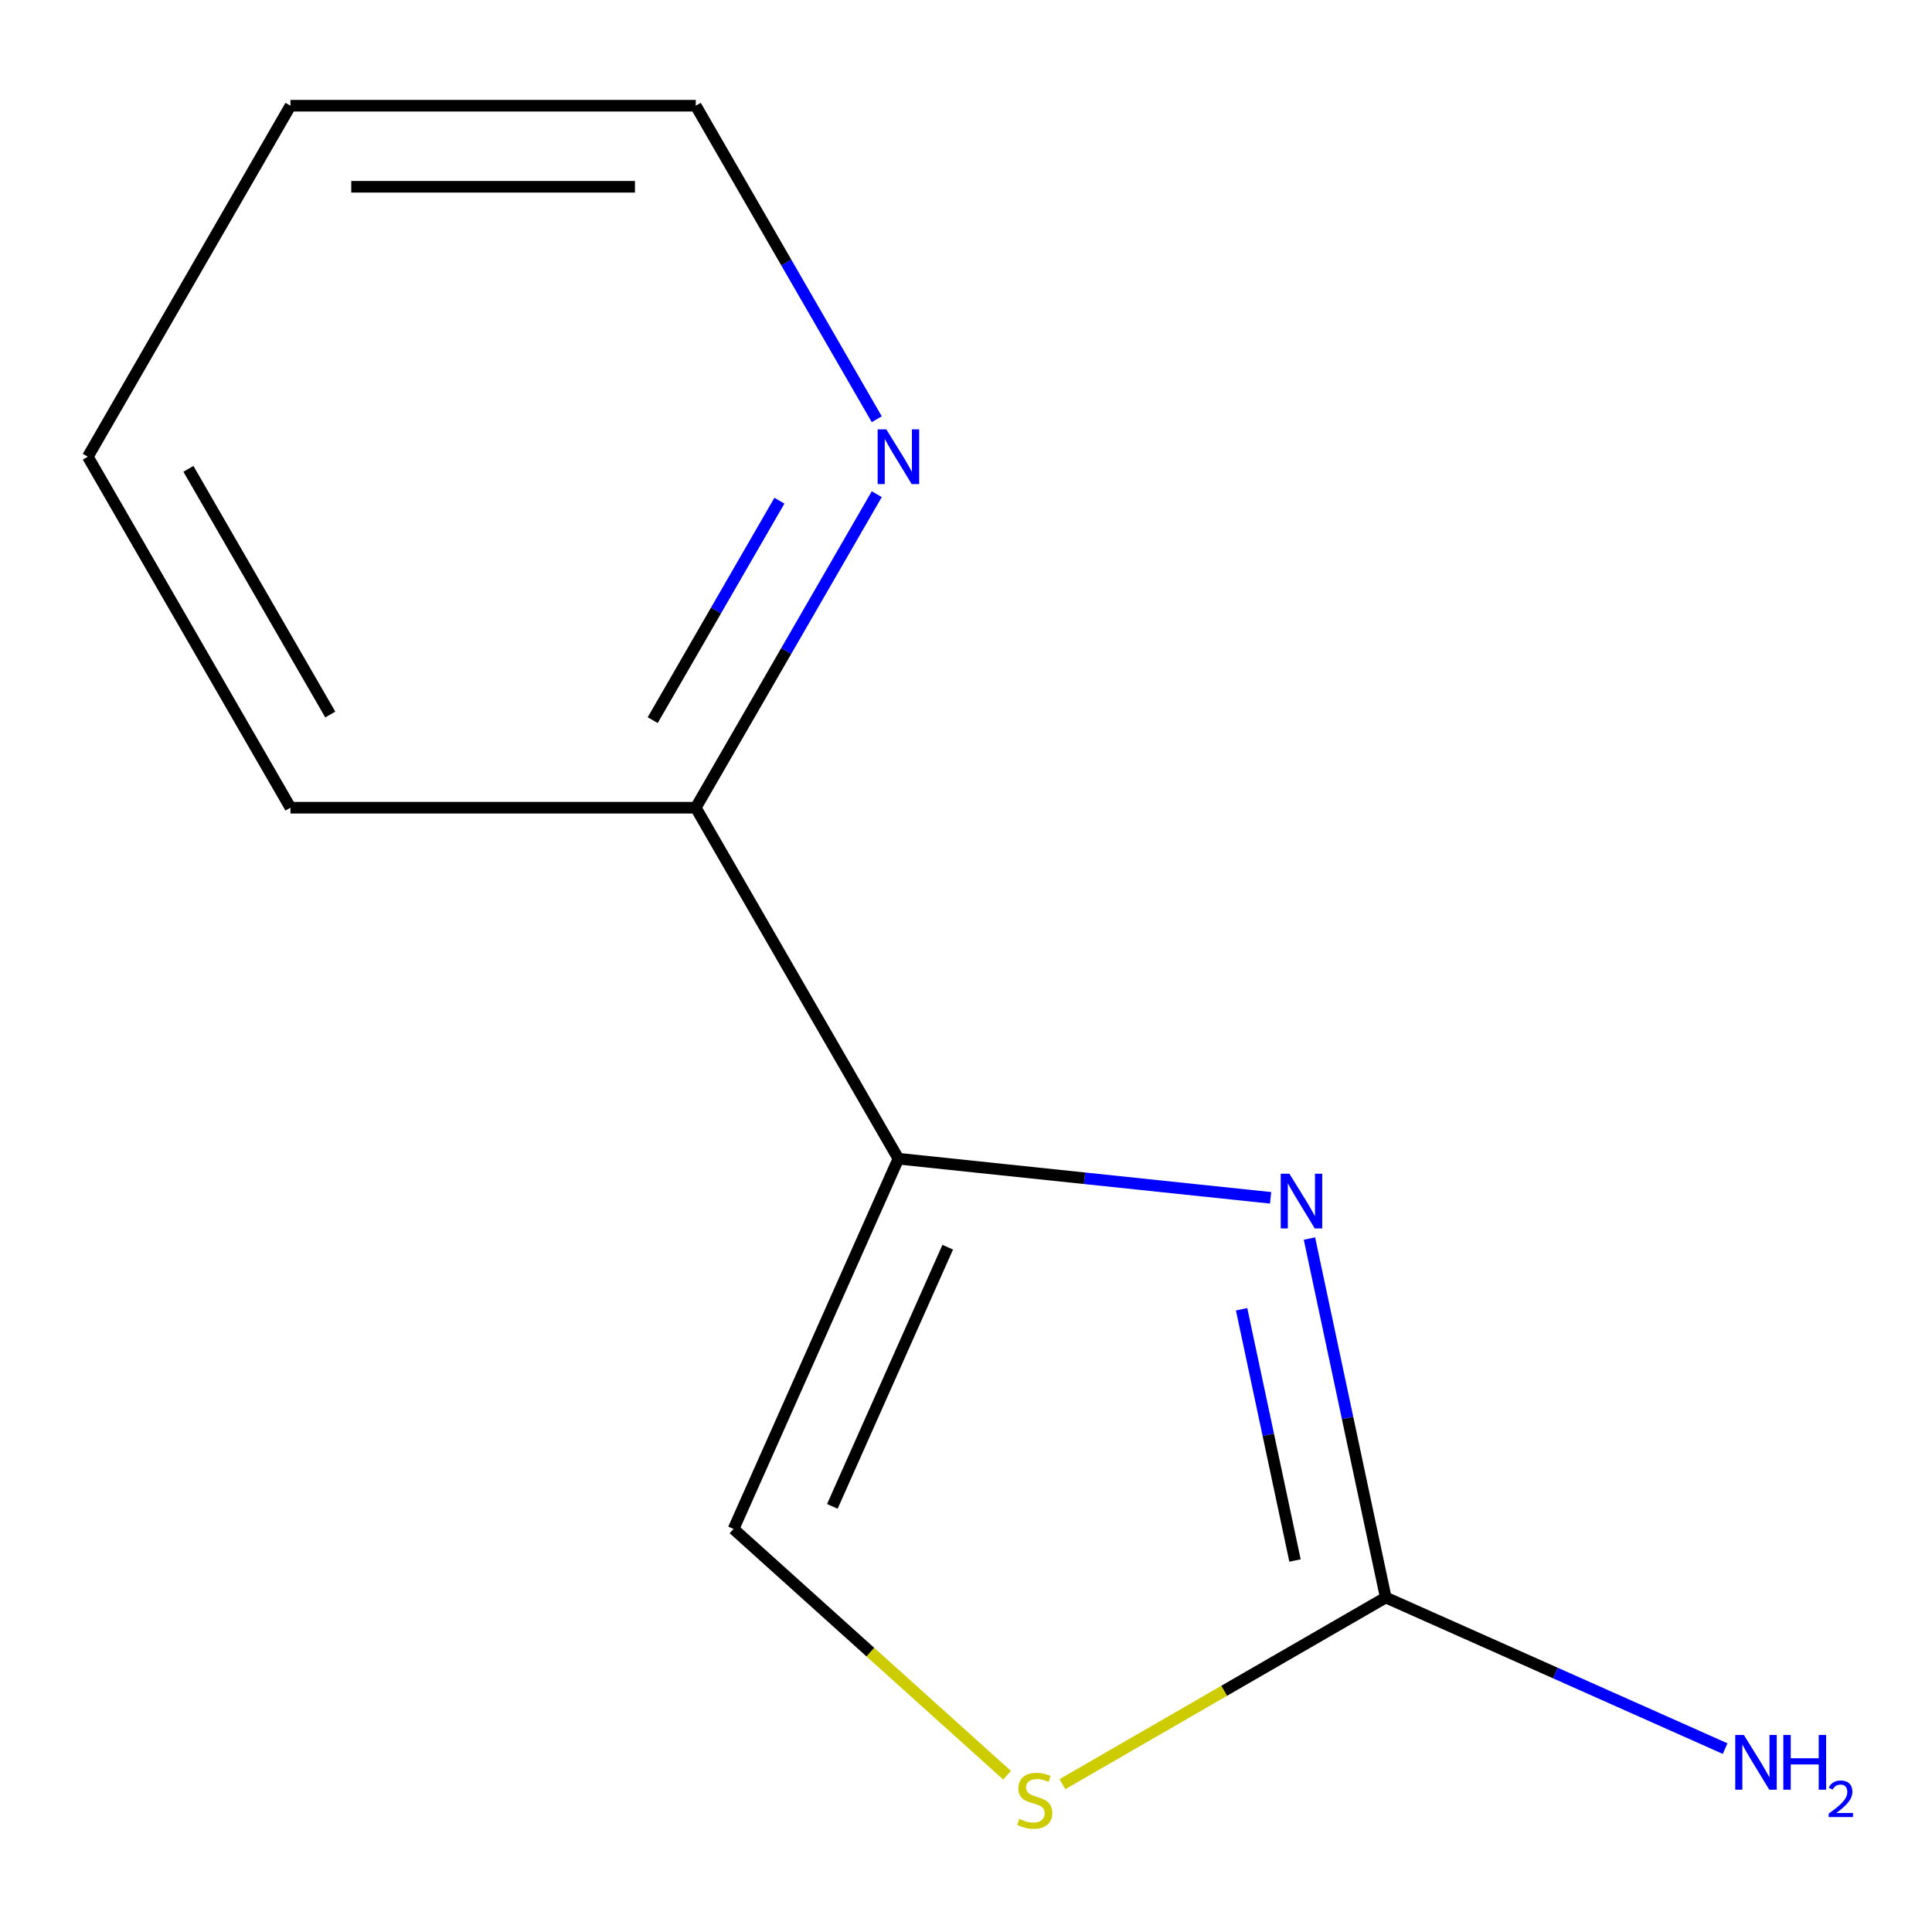 <?xml version='1.0' encoding='iso-8859-1'?>
<svg version='1.1' baseProfile='full'
              xmlns='http://www.w3.org/2000/svg'
                      xmlns:rdkit='http://www.rdkit.org/xml'
                      xmlns:xlink='http://www.w3.org/1999/xlink'
                  xml:space='preserve'
width='1000px' height='1000px' viewBox='0 0 1000 1000'>
<!-- END OF HEADER -->
<rect style='opacity:1.0;fill:#FFFFFF;stroke:none' width='1000' height='1000' x='0' y='0'> </rect>
<path class='bond-0' d='M 657.658,619.99 L 561.336,609.866' style='fill:none;fill-rule:evenodd;stroke:#0000FF;stroke-width:6px;stroke-linecap:butt;stroke-linejoin:miter;stroke-opacity:1' />
<path class='bond-0' d='M 561.336,609.866 L 465.013,599.742' style='fill:none;fill-rule:evenodd;stroke:#000000;stroke-width:6px;stroke-linecap:butt;stroke-linejoin:miter;stroke-opacity:1' />
<path class='bond-1' d='M 677.767,641.074 L 697.513,733.969' style='fill:none;fill-rule:evenodd;stroke:#0000FF;stroke-width:6px;stroke-linecap:butt;stroke-linejoin:miter;stroke-opacity:1' />
<path class='bond-1' d='M 697.513,733.969 L 717.258,826.865' style='fill:none;fill-rule:evenodd;stroke:#000000;stroke-width:6px;stroke-linecap:butt;stroke-linejoin:miter;stroke-opacity:1' />
<path class='bond-1' d='M 642.652,677.666 L 656.474,742.693' style='fill:none;fill-rule:evenodd;stroke:#0000FF;stroke-width:6px;stroke-linecap:butt;stroke-linejoin:miter;stroke-opacity:1' />
<path class='bond-1' d='M 656.474,742.693 L 670.296,807.719' style='fill:none;fill-rule:evenodd;stroke:#000000;stroke-width:6px;stroke-linecap:butt;stroke-linejoin:miter;stroke-opacity:1' />
<path class='bond-3' d='M 465.013,599.742 L 379.688,791.385' style='fill:none;fill-rule:evenodd;stroke:#000000;stroke-width:6px;stroke-linecap:butt;stroke-linejoin:miter;stroke-opacity:1' />
<path class='bond-3' d='M 490.543,645.553 L 430.815,779.703' style='fill:none;fill-rule:evenodd;stroke:#000000;stroke-width:6px;stroke-linecap:butt;stroke-linejoin:miter;stroke-opacity:1' />
<path class='bond-4' d='M 465.013,599.742 L 360.123,418.068' style='fill:none;fill-rule:evenodd;stroke:#000000;stroke-width:6px;stroke-linecap:butt;stroke-linejoin:miter;stroke-opacity:1' />
<path class='bond-2' d='M 717.258,826.865 L 633.584,875.174' style='fill:none;fill-rule:evenodd;stroke:#000000;stroke-width:6px;stroke-linecap:butt;stroke-linejoin:miter;stroke-opacity:1' />
<path class='bond-2' d='M 633.584,875.174 L 549.909,923.484' style='fill:none;fill-rule:evenodd;stroke:#CCCC00;stroke-width:6px;stroke-linecap:butt;stroke-linejoin:miter;stroke-opacity:1' />
<path class='bond-6' d='M 717.258,826.865 L 805.088,865.969' style='fill:none;fill-rule:evenodd;stroke:#000000;stroke-width:6px;stroke-linecap:butt;stroke-linejoin:miter;stroke-opacity:1' />
<path class='bond-6' d='M 805.088,865.969 L 892.917,905.073' style='fill:none;fill-rule:evenodd;stroke:#0000FF;stroke-width:6px;stroke-linecap:butt;stroke-linejoin:miter;stroke-opacity:1' />
<path class='bond-11' d='M 521.26,918.857 L 450.474,855.121' style='fill:none;fill-rule:evenodd;stroke:#CCCC00;stroke-width:6px;stroke-linecap:butt;stroke-linejoin:miter;stroke-opacity:1' />
<path class='bond-11' d='M 450.474,855.121 L 379.688,791.385' style='fill:none;fill-rule:evenodd;stroke:#000000;stroke-width:6px;stroke-linecap:butt;stroke-linejoin:miter;stroke-opacity:1' />
<path class='bond-5' d='M 360.123,418.068 L 406.967,336.933' style='fill:none;fill-rule:evenodd;stroke:#000000;stroke-width:6px;stroke-linecap:butt;stroke-linejoin:miter;stroke-opacity:1' />
<path class='bond-5' d='M 406.967,336.933 L 453.81,255.798' style='fill:none;fill-rule:evenodd;stroke:#0000FF;stroke-width:6px;stroke-linecap:butt;stroke-linejoin:miter;stroke-opacity:1' />
<path class='bond-5' d='M 337.841,372.749 L 370.632,315.955' style='fill:none;fill-rule:evenodd;stroke:#000000;stroke-width:6px;stroke-linecap:butt;stroke-linejoin:miter;stroke-opacity:1' />
<path class='bond-5' d='M 370.632,315.955 L 403.422,259.161' style='fill:none;fill-rule:evenodd;stroke:#0000FF;stroke-width:6px;stroke-linecap:butt;stroke-linejoin:miter;stroke-opacity:1' />
<path class='bond-8' d='M 360.123,418.068 L 150.344,418.068' style='fill:none;fill-rule:evenodd;stroke:#000000;stroke-width:6px;stroke-linecap:butt;stroke-linejoin:miter;stroke-opacity:1' />
<path class='bond-7' d='M 453.81,216.989 L 406.967,135.854' style='fill:none;fill-rule:evenodd;stroke:#0000FF;stroke-width:6px;stroke-linecap:butt;stroke-linejoin:miter;stroke-opacity:1' />
<path class='bond-7' d='M 406.967,135.854 L 360.123,54.719' style='fill:none;fill-rule:evenodd;stroke:#000000;stroke-width:6px;stroke-linecap:butt;stroke-linejoin:miter;stroke-opacity:1' />
<path class='bond-9' d='M 360.123,54.719 L 150.344,54.719' style='fill:none;fill-rule:evenodd;stroke:#000000;stroke-width:6px;stroke-linecap:butt;stroke-linejoin:miter;stroke-opacity:1' />
<path class='bond-9' d='M 328.656,96.675 L 181.811,96.675' style='fill:none;fill-rule:evenodd;stroke:#000000;stroke-width:6px;stroke-linecap:butt;stroke-linejoin:miter;stroke-opacity:1' />
<path class='bond-10' d='M 150.344,418.068 L 45.455,236.394' style='fill:none;fill-rule:evenodd;stroke:#000000;stroke-width:6px;stroke-linecap:butt;stroke-linejoin:miter;stroke-opacity:1' />
<path class='bond-10' d='M 170.946,369.839 L 97.523,242.667' style='fill:none;fill-rule:evenodd;stroke:#000000;stroke-width:6px;stroke-linecap:butt;stroke-linejoin:miter;stroke-opacity:1' />
<path class='bond-12' d='M 150.344,54.719 L 45.455,236.394' style='fill:none;fill-rule:evenodd;stroke:#000000;stroke-width:6px;stroke-linecap:butt;stroke-linejoin:miter;stroke-opacity:1' />
<path  class='atom-0' d='M 667.383 607.51
L 676.663 622.51
Q 677.583 623.99, 679.063 626.67
Q 680.543 629.35, 680.623 629.51
L 680.623 607.51
L 684.383 607.51
L 684.383 635.83
L 680.503 635.83
L 670.543 619.43
Q 669.383 617.51, 668.143 615.31
Q 666.943 613.11, 666.583 612.43
L 666.583 635.83
L 662.903 635.83
L 662.903 607.51
L 667.383 607.51
' fill='#0000FF'/>
<path  class='atom-3' d='M 527.584 941.474
Q 527.904 941.594, 529.224 942.154
Q 530.544 942.714, 531.984 943.074
Q 533.464 943.394, 534.904 943.394
Q 537.584 943.394, 539.144 942.114
Q 540.704 940.794, 540.704 938.514
Q 540.704 936.954, 539.904 935.994
Q 539.144 935.034, 537.944 934.514
Q 536.744 933.994, 534.744 933.394
Q 532.224 932.634, 530.704 931.914
Q 529.224 931.194, 528.144 929.674
Q 527.104 928.154, 527.104 925.594
Q 527.104 922.034, 529.504 919.834
Q 531.944 917.634, 536.744 917.634
Q 540.024 917.634, 543.744 919.194
L 542.824 922.274
Q 539.424 920.874, 536.864 920.874
Q 534.104 920.874, 532.584 922.034
Q 531.064 923.154, 531.104 925.114
Q 531.104 926.634, 531.864 927.554
Q 532.664 928.474, 533.784 928.994
Q 534.944 929.514, 536.864 930.114
Q 539.424 930.914, 540.944 931.714
Q 542.464 932.514, 543.544 934.154
Q 544.664 935.754, 544.664 938.514
Q 544.664 942.434, 542.024 944.554
Q 539.424 946.634, 535.064 946.634
Q 532.544 946.634, 530.624 946.074
Q 528.744 945.554, 526.504 944.634
L 527.584 941.474
' fill='#CCCC00'/>
<path  class='atom-6' d='M 458.753 222.234
L 468.033 237.234
Q 468.953 238.714, 470.433 241.394
Q 471.913 244.074, 471.993 244.234
L 471.993 222.234
L 475.753 222.234
L 475.753 250.554
L 471.873 250.554
L 461.913 234.154
Q 460.753 232.234, 459.513 230.034
Q 458.313 227.834, 457.953 227.154
L 457.953 250.554
L 454.273 250.554
L 454.273 222.234
L 458.753 222.234
' fill='#0000FF'/>
<path  class='atom-7' d='M 902.641 898.03
L 911.921 913.03
Q 912.841 914.51, 914.321 917.19
Q 915.801 919.87, 915.881 920.03
L 915.881 898.03
L 919.641 898.03
L 919.641 926.35
L 915.761 926.35
L 905.801 909.95
Q 904.641 908.03, 903.401 905.83
Q 902.201 903.63, 901.841 902.95
L 901.841 926.35
L 898.161 926.35
L 898.161 898.03
L 902.641 898.03
' fill='#0000FF'/>
<path  class='atom-7' d='M 923.041 898.03
L 926.881 898.03
L 926.881 910.07
L 941.361 910.07
L 941.361 898.03
L 945.201 898.03
L 945.201 926.35
L 941.361 926.35
L 941.361 913.27
L 926.881 913.27
L 926.881 926.35
L 923.041 926.35
L 923.041 898.03
' fill='#0000FF'/>
<path  class='atom-7' d='M 946.574 925.356
Q 947.261 923.587, 948.897 922.61
Q 950.534 921.607, 952.805 921.607
Q 955.629 921.607, 957.213 923.138
Q 958.797 924.67, 958.797 927.389
Q 958.797 930.161, 956.738 932.748
Q 954.705 935.335, 950.481 938.398
L 959.114 938.398
L 959.114 940.51
L 946.521 940.51
L 946.521 938.741
Q 950.006 936.259, 952.065 934.411
Q 954.151 932.563, 955.154 930.9
Q 956.157 929.237, 956.157 927.521
Q 956.157 925.726, 955.26 924.722
Q 954.362 923.719, 952.805 923.719
Q 951.3 923.719, 950.297 924.326
Q 949.293 924.934, 948.581 926.28
L 946.574 925.356
' fill='#0000FF'/>
</svg>
